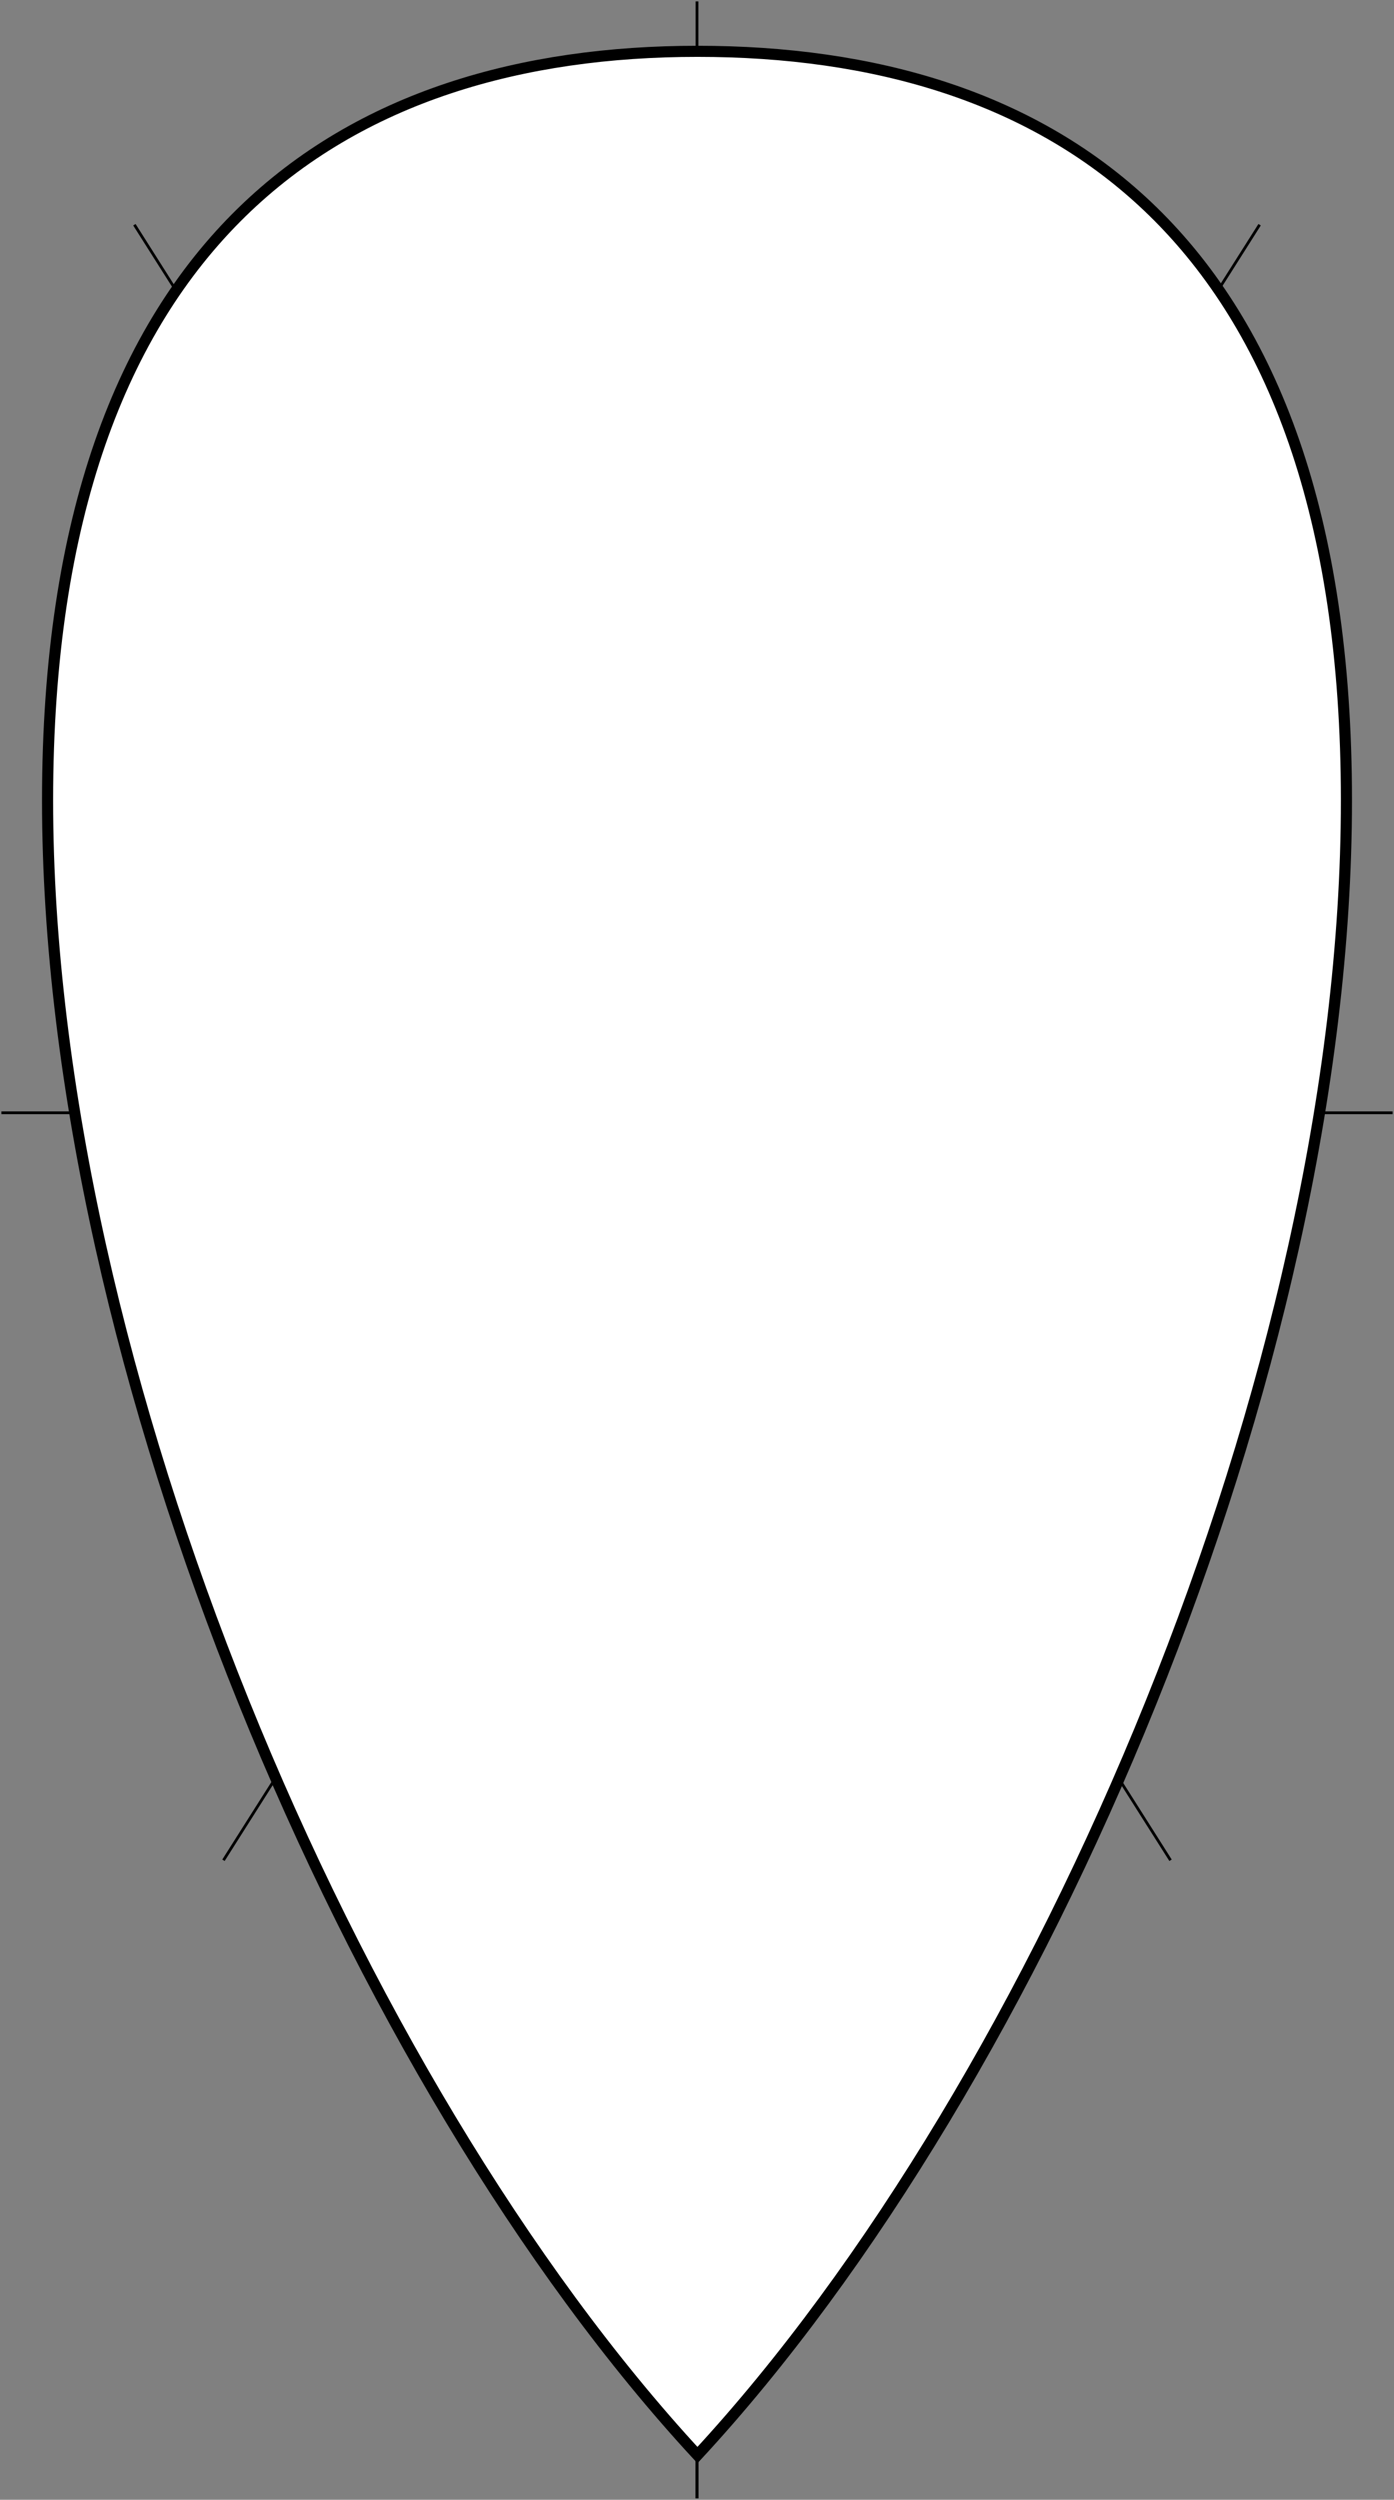 <?xml version="1.0" encoding="UTF-8" standalone="no"?>
<!DOCTYPE svg PUBLIC "-//W3C//DTD SVG 1.1//EN" "http://www.w3.org/Graphics/SVG/1.1/DTD/svg11.dtd">
<svg xmlns:dc="http://purl.org/dc/elements/1.1/" xmlns:xl="http://www.w3.org/1999/xlink" xmlns="http://www.w3.org/2000/svg" version="1.1" viewBox="180.375 179.75 251.25 450.5" width="251.25" height="450.5">
  <rect x="180.375" y="179.75" width="251.25" height="450.5" fill="#808080" stroke="none"/>
  <defs>
    <clipPath id="artboard_clip_path">
      <path d="M 180.375 179.75 L 431.625 179.75 L 431.625 630.25 L 180.375 630.25 Z"/>
    </clipPath>
  </defs>
  <g id="Kite_Outline_(1)" fill="none" stroke-opacity="1" stroke-dasharray="none" stroke="none" fill-opacity="1">
    <title>Kite Outline (1)</title>
    <g id="Kite_Outline_(1)_Layer_2" clip-path="url(#artboard_clip_path)">
      <title>Layer 2</title>
      <g id="Line_8">
        <line x1="306" y1="630" x2="306" y2="621" stroke="black" stroke-linecap="butt" stroke-linejoin="round" stroke-width=".5"/>
      </g>
      <g id="Line_19">
        <line x1="306" y1="630" x2="306" y2="180" stroke="black" stroke-linecap="butt" stroke-linejoin="round" stroke-width=".5"/>
      </g>
      <g id="Line_17">
        <line x1="180.625" y1="380.291" x2="431.375" y2="380.291" stroke="black" stroke-linecap="butt" stroke-linejoin="round" stroke-width=".5"/>
      </g>
      <g id="Group_20">
        <g id="Line_18">
          <line x1="391.348" y1="515" x2="204.598" y2="220.25" stroke="black" stroke-linecap="butt" stroke-linejoin="round" stroke-width=".5"/>
        </g>
        <g id="Line_16">
          <line x1="220.652" y1="515" x2="407.402" y2="220.25" stroke="black" stroke-linecap="butt" stroke-linejoin="round" stroke-width=".5"/>
        </g>
      </g>
    </g>
    <g id="Kite_Outline_(1)_Layer_1" clip-path="url(#artboard_clip_path)">
      <title>Layer 1</title>
      <g id="Graphic_5">
        <path d="M 306.087 189 C 243.087 189 188.949 221.5 188.949 324 C 188.949 426.5 244.11 555.167 306.08 622.198 C 368.092 555.167 423.051 427 423.051 324 C 423.051 221 369.087 189 306.087 189 Z" fill="white"/>
        <path d="M 306.087 189 C 243.087 189 188.949 221.5 188.949 324 C 188.949 426.5 244.11 555.167 306.08 622.198 C 368.092 555.167 423.051 427 423.051 324 C 423.051 221 369.087 189 306.087 189 Z" stroke="black" stroke-linecap="round" stroke-linejoin="miter" stroke-width="2"/>
      </g>
    </g>
  </g>
</svg>
